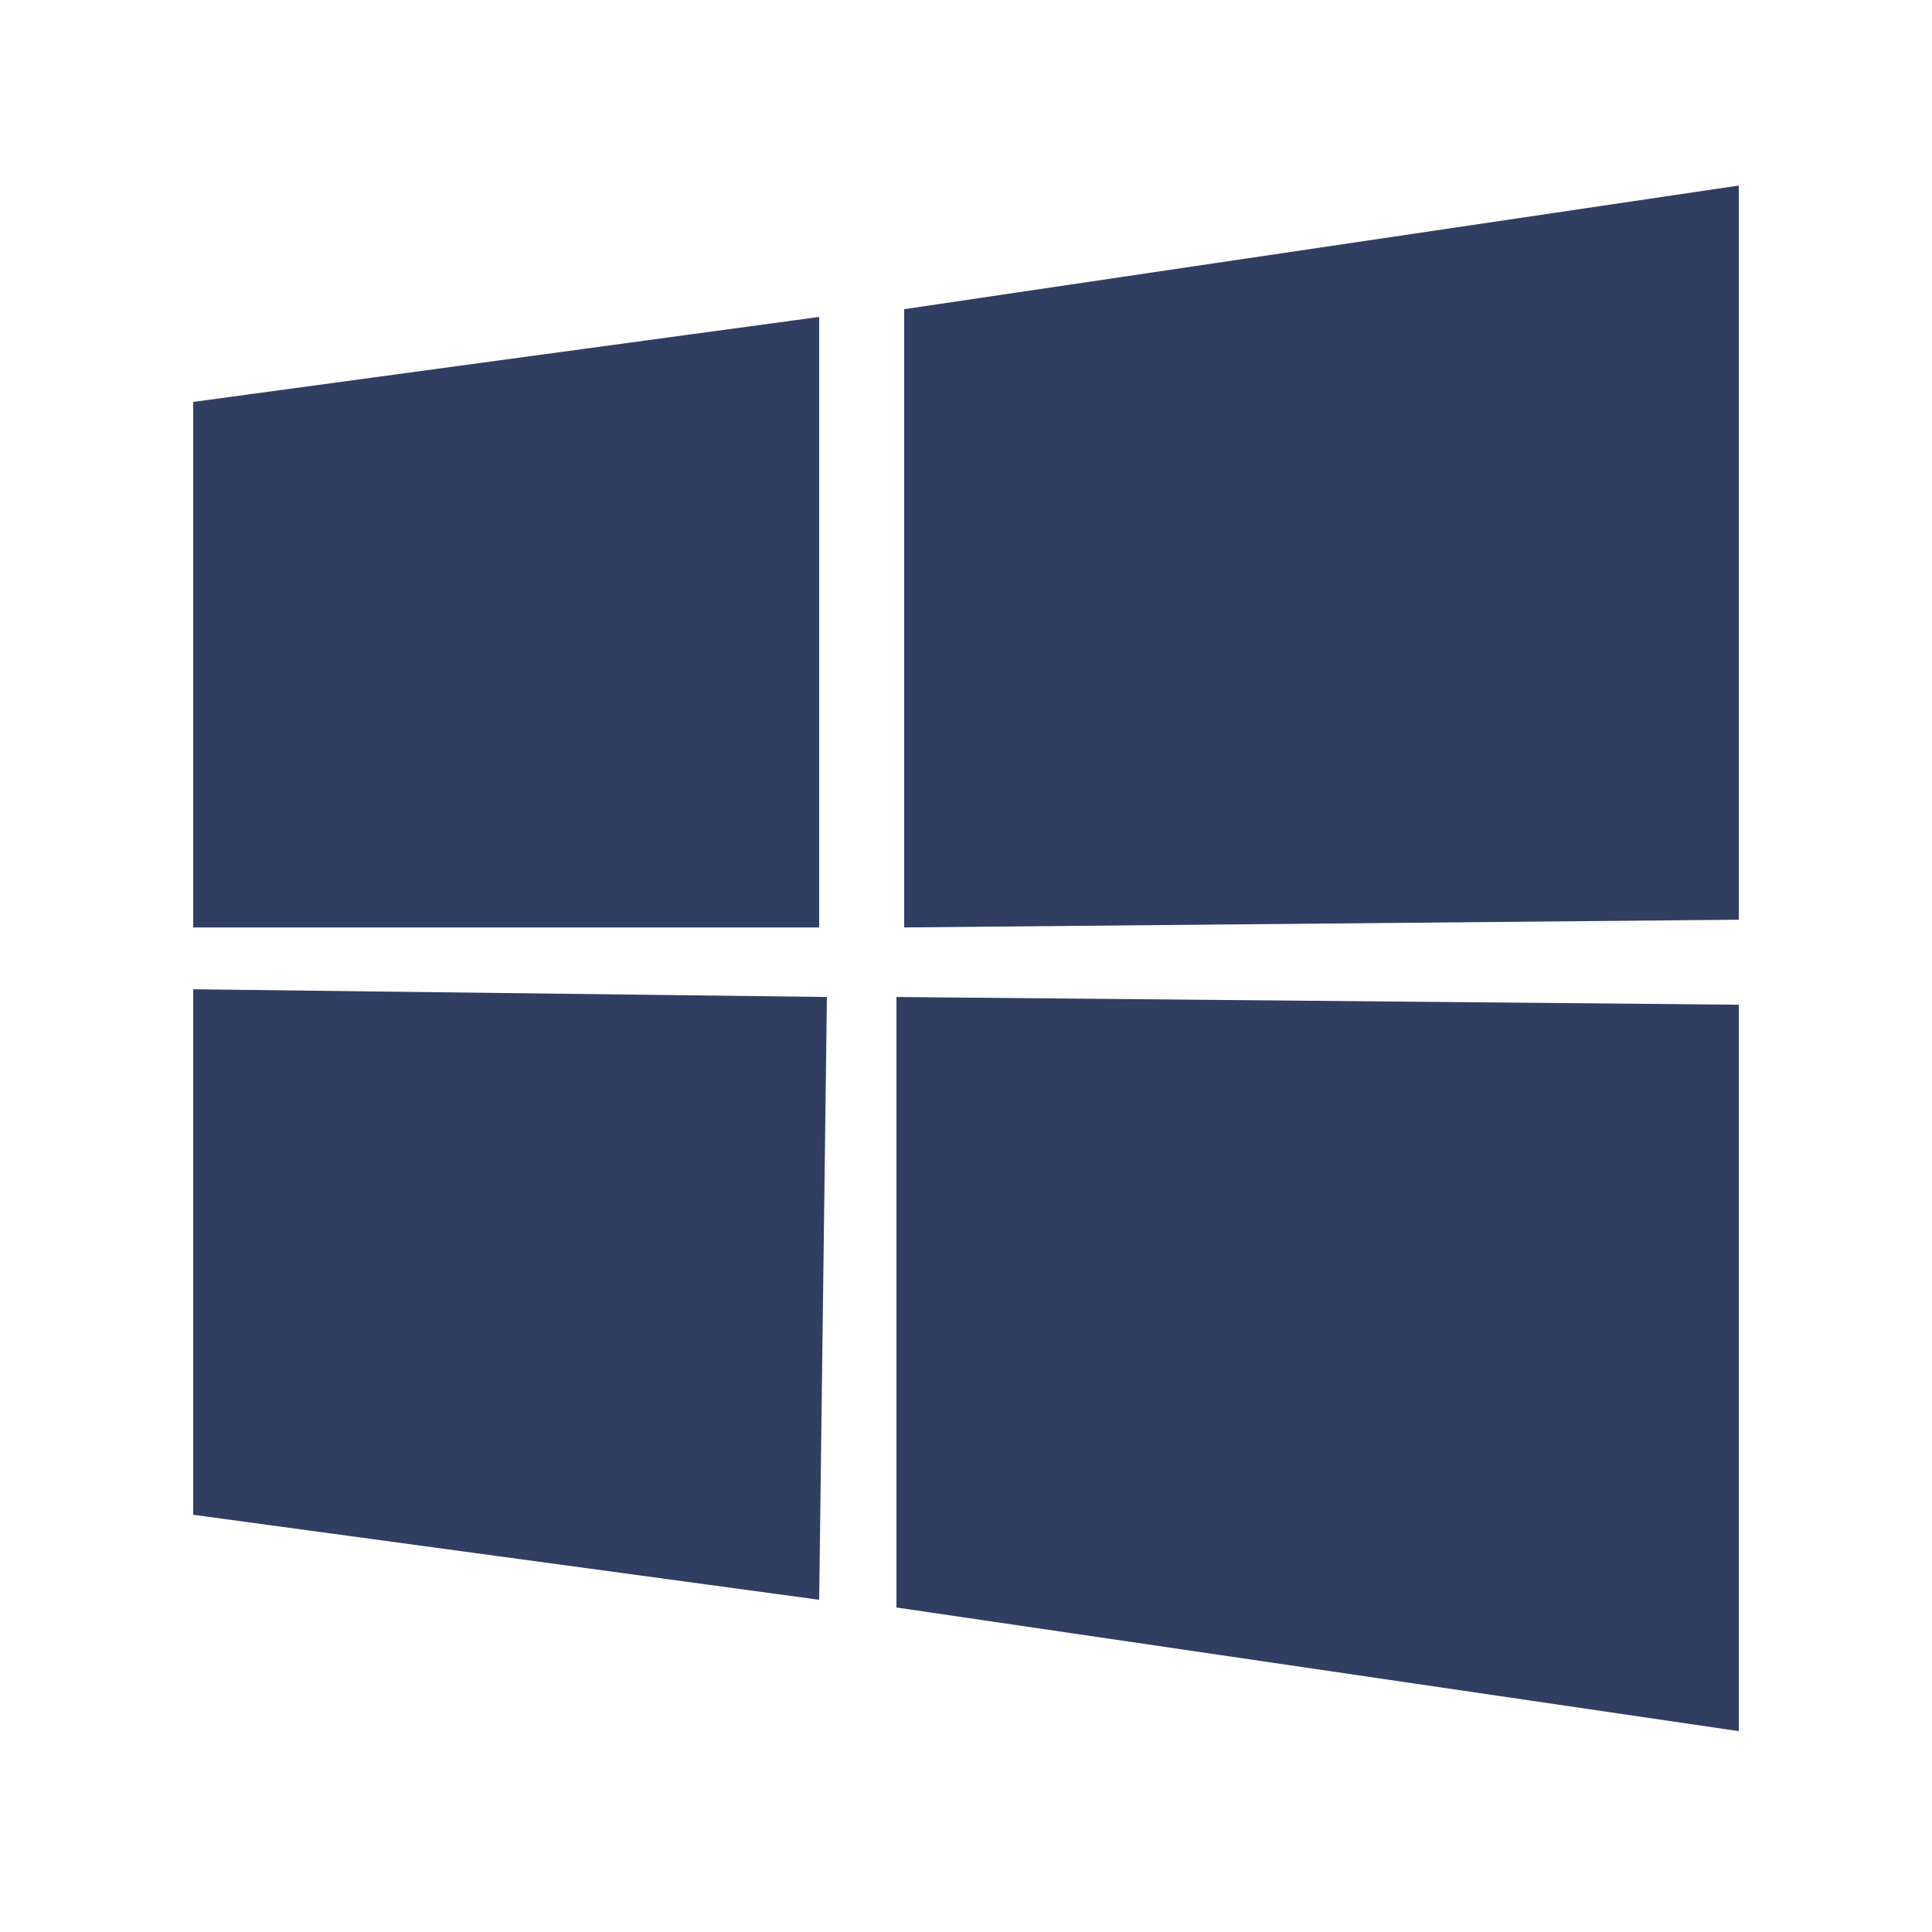 <svg width="25" height="25" viewBox="0 0 25 25" fill="none" xmlns="http://www.w3.org/2000/svg">
<path d="M22.5 2.401L11.7 4.001V12.001L22.5 11.901V2.401ZM10.7 12.901L2.5 12.801V19.601L10.6 20.701L10.7 12.901ZM2.5 5.201V12.001H10.6V4.101L2.5 5.201ZM11.6 12.901V20.801L22.5 22.401V13.001L11.6 12.901Z" fill="#303E62"/>
</svg>
